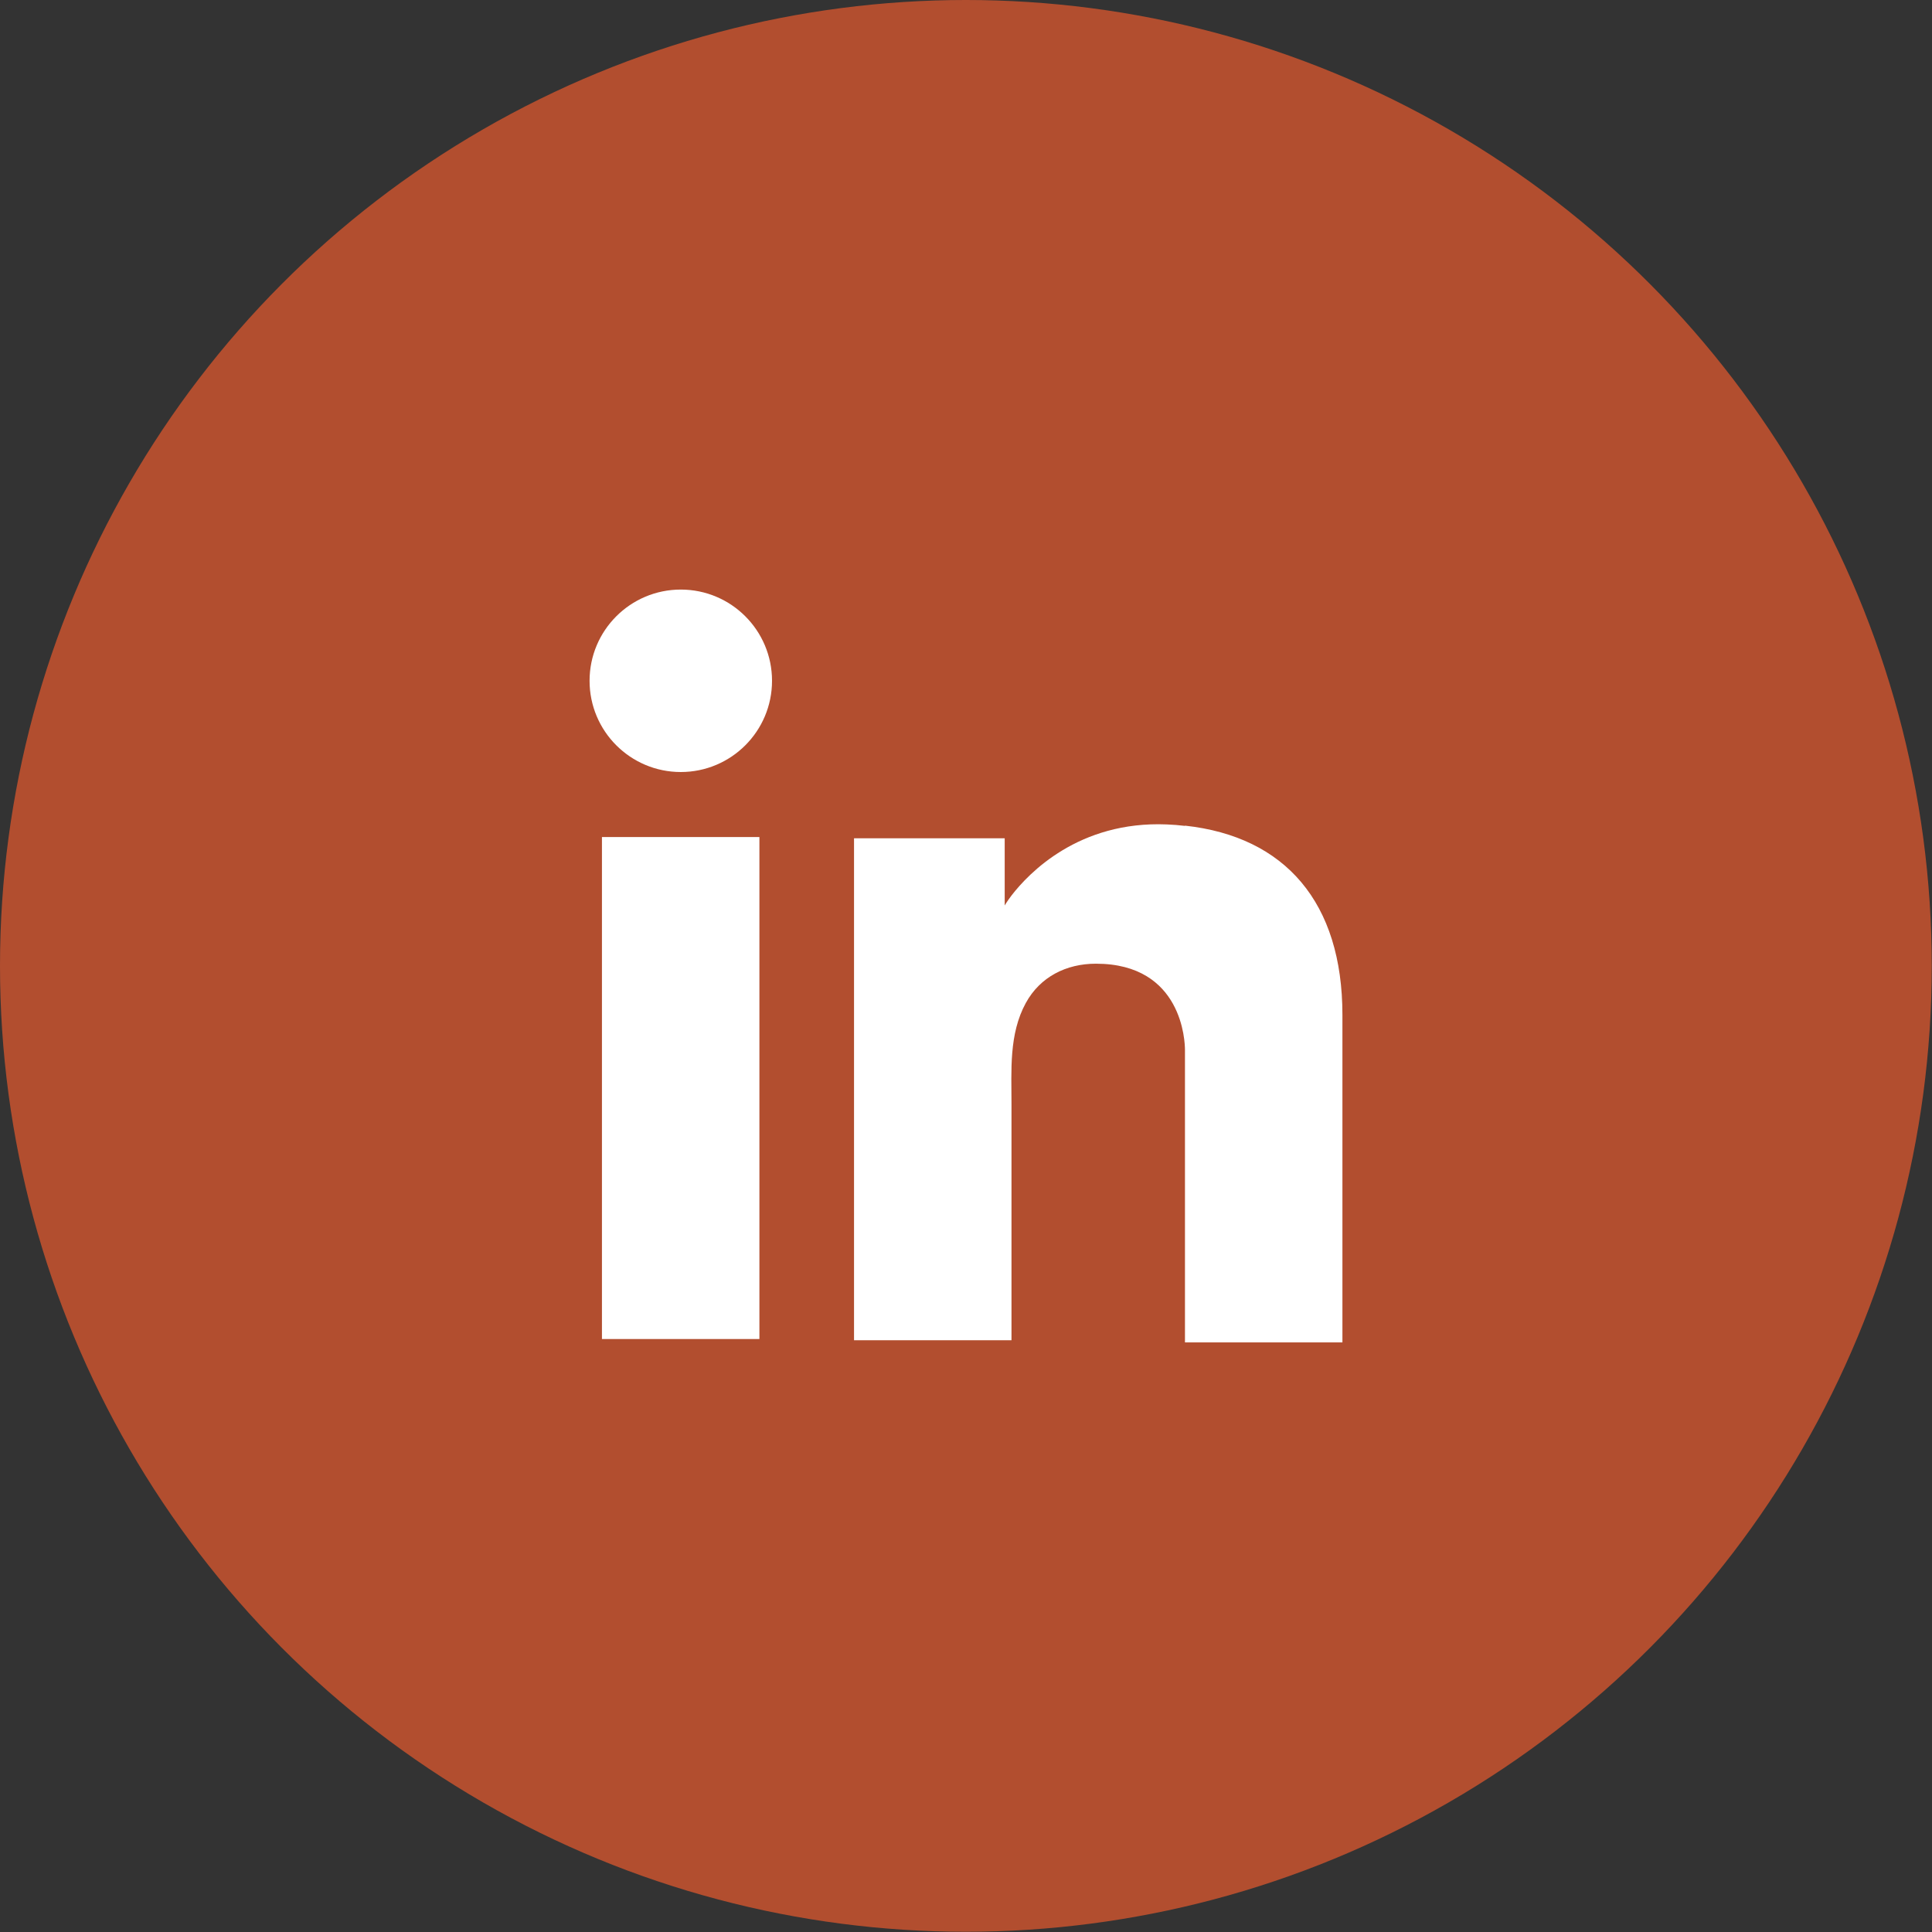 <?xml version="1.0" encoding="UTF-8"?><svg id="Layer_2" xmlns="http://www.w3.org/2000/svg" viewBox="0 0 79.63 79.63"><rect x="0" y="0" width="79.63" height="79.63" fill="#333333" stroke="none"/><defs><style>.cls-1{fill:#fff;}.cls-2{fill:#b24e2f;}</style></defs><g id="Layer_1-2"><circle class="cls-2" cx="39.81" cy="39.81" r="39.81"/><g><rect class="cls-1" x="24.81" y="34.5" width="6.49" height="20.69"/><path class="cls-1" d="M48.84,34.04c-.24-.03-.5-.05-.75-.06-3.63-.15-5.69,2.01-6.4,2.93-.19,.25-.28,.41-.28,.41v-2.77h-6.21v20.69h6.49v-9.72c0-1.4-.11-2.9,.59-4.18,.59-1.08,1.67-1.62,2.89-1.62,3.58,0,3.67,3.24,3.67,3.55v12.06h6.49v-13.5c0-4.62-2.35-7.35-6.49-7.8Z"/><circle class="cls-1" cx="28.06" cy="28.06" r="3.76"/></g></g></svg>